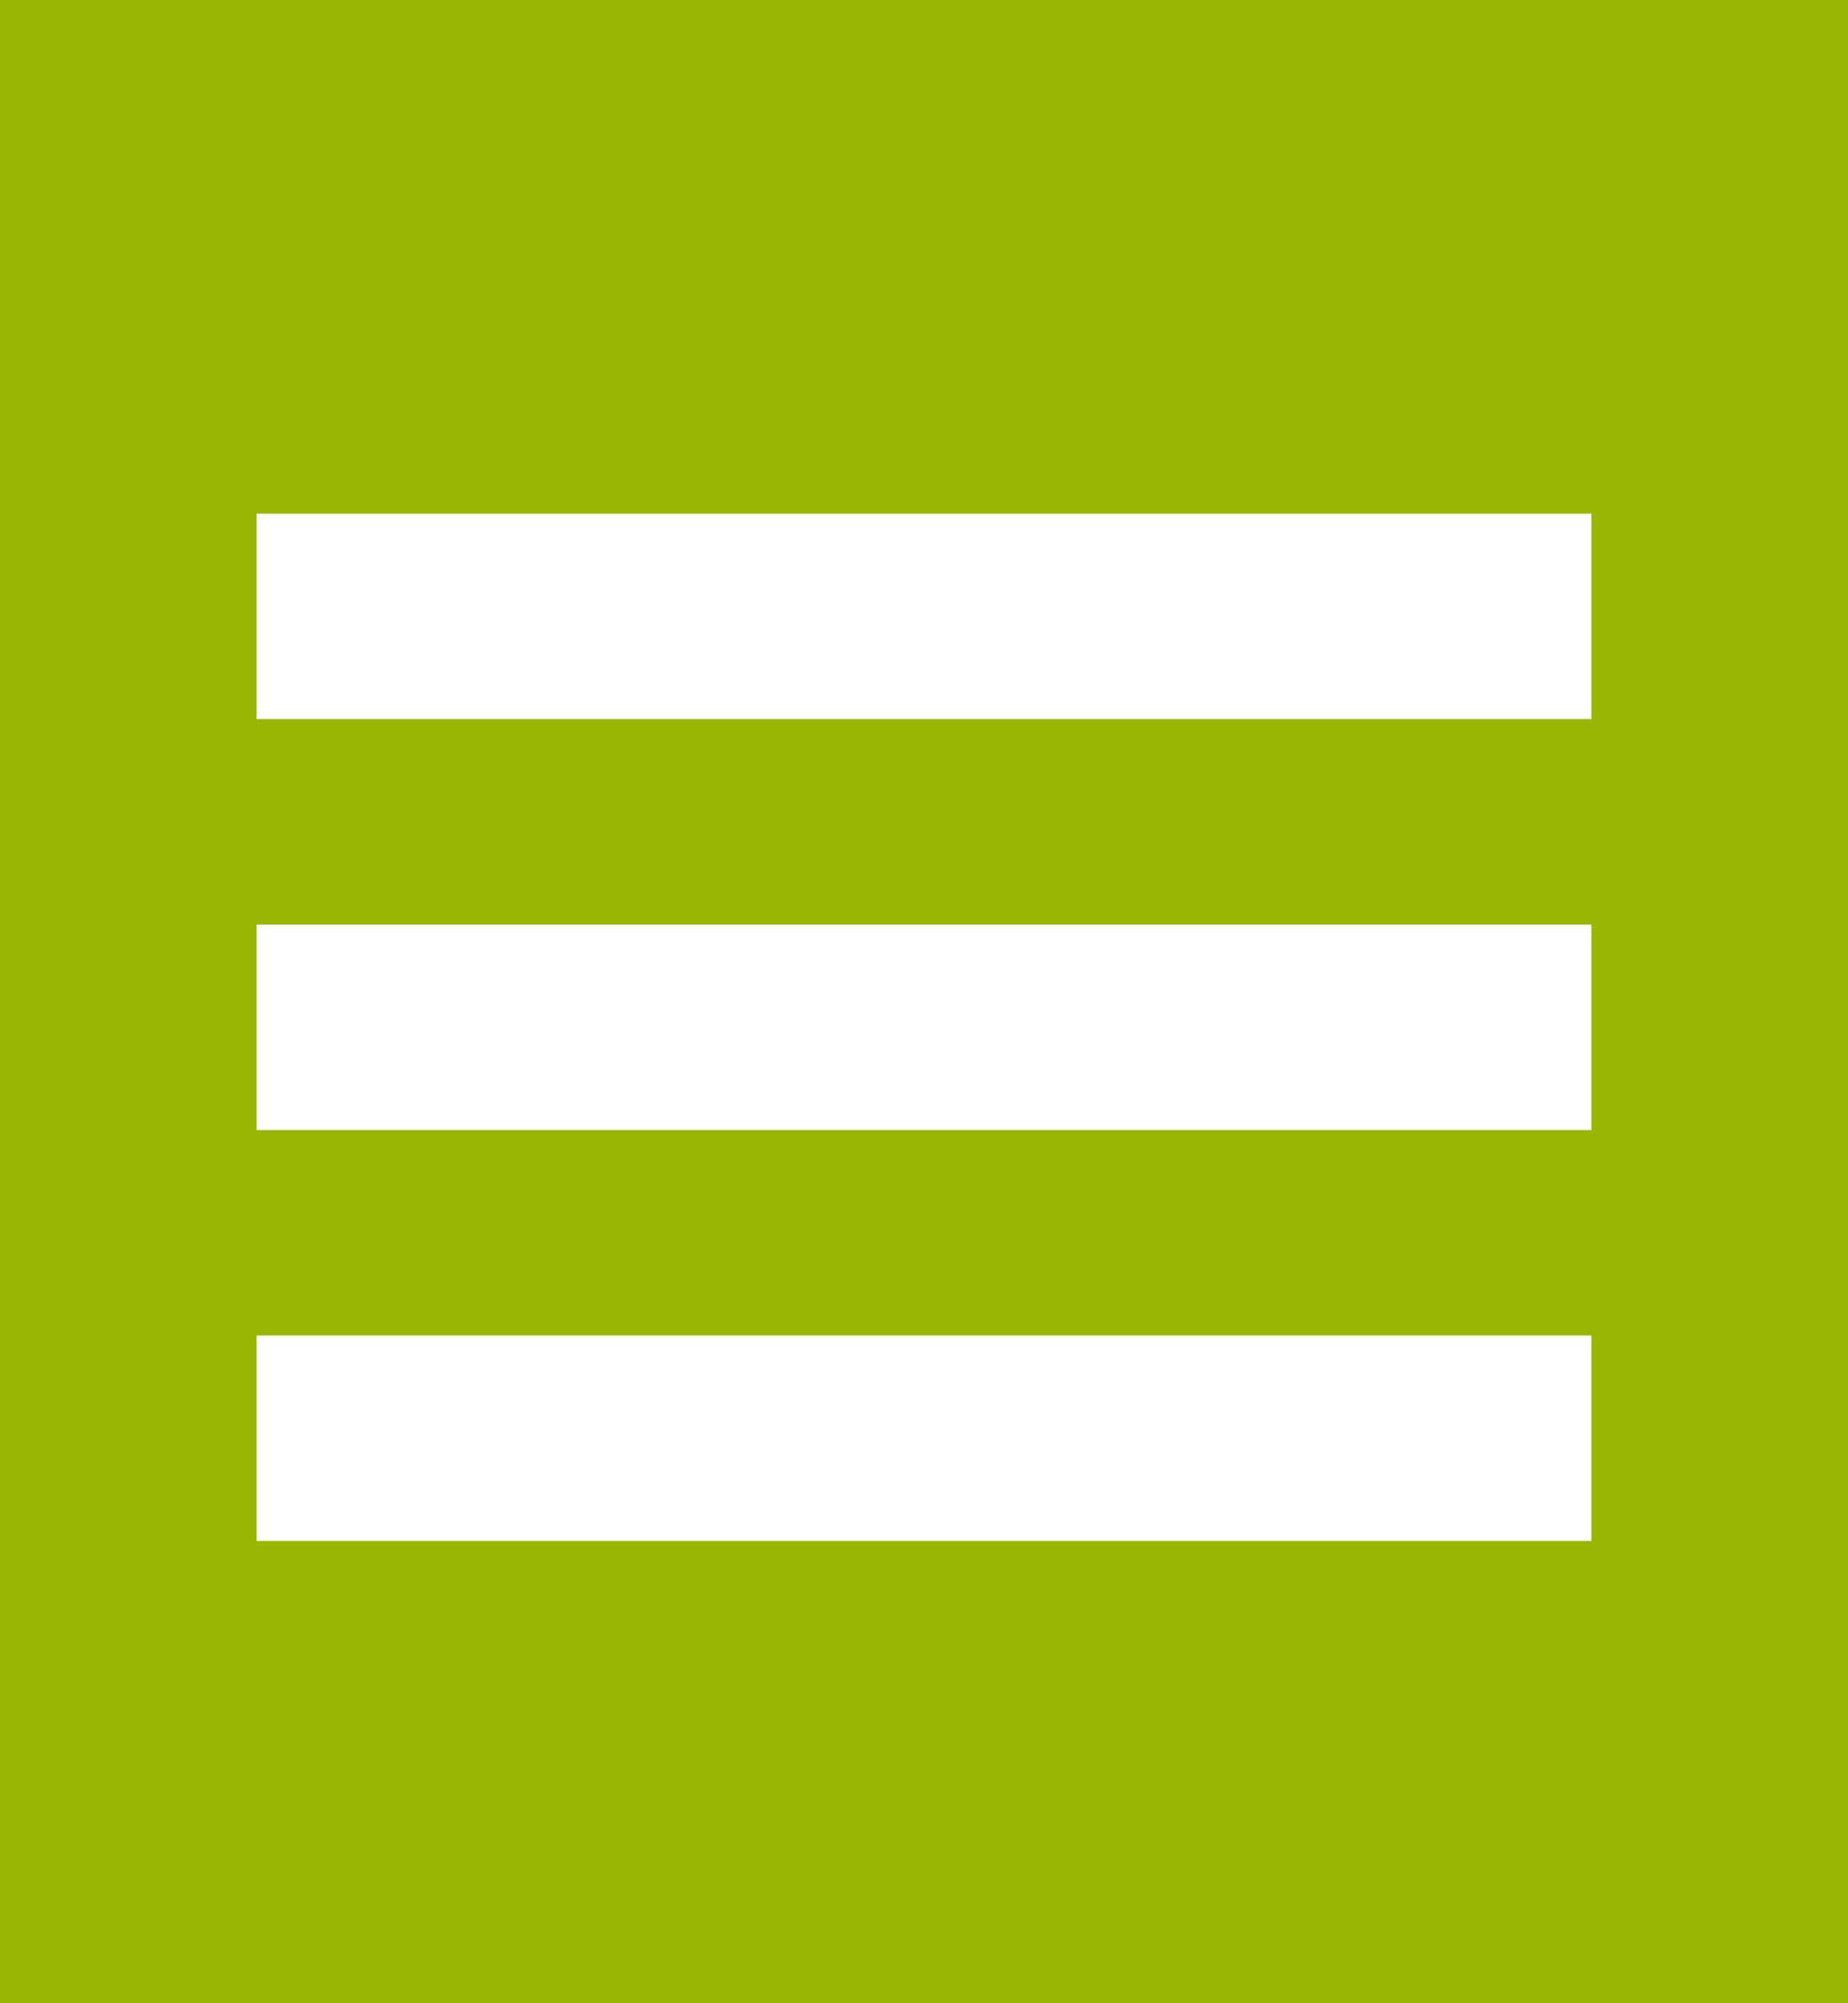 <svg xmlns="http://www.w3.org/2000/svg" width="36" height="39" viewBox="0 0 36 39">
  <g id="humburger" transform="translate(-287 -35)">
    <rect id="Rectangle_129" data-name="Rectangle 129" width="36" height="39" transform="translate(287 35)" fill="#99b702"/>
    <g id="Group_123" data-name="Group 123" transform="translate(-8063 -362)">
      <rect id="Rectangle_130" data-name="Rectangle 130" width="26" height="4" transform="translate(8355 407)" fill="#fff"/>
      <rect id="Rectangle_130-2" data-name="Rectangle 130" width="26" height="4" transform="translate(8355 415)" fill="#fff"/>
      <rect id="Rectangle_130-3" data-name="Rectangle 130" width="26" height="4" transform="translate(8355 423)" fill="#fff"/>
    </g>
  </g>
</svg>
